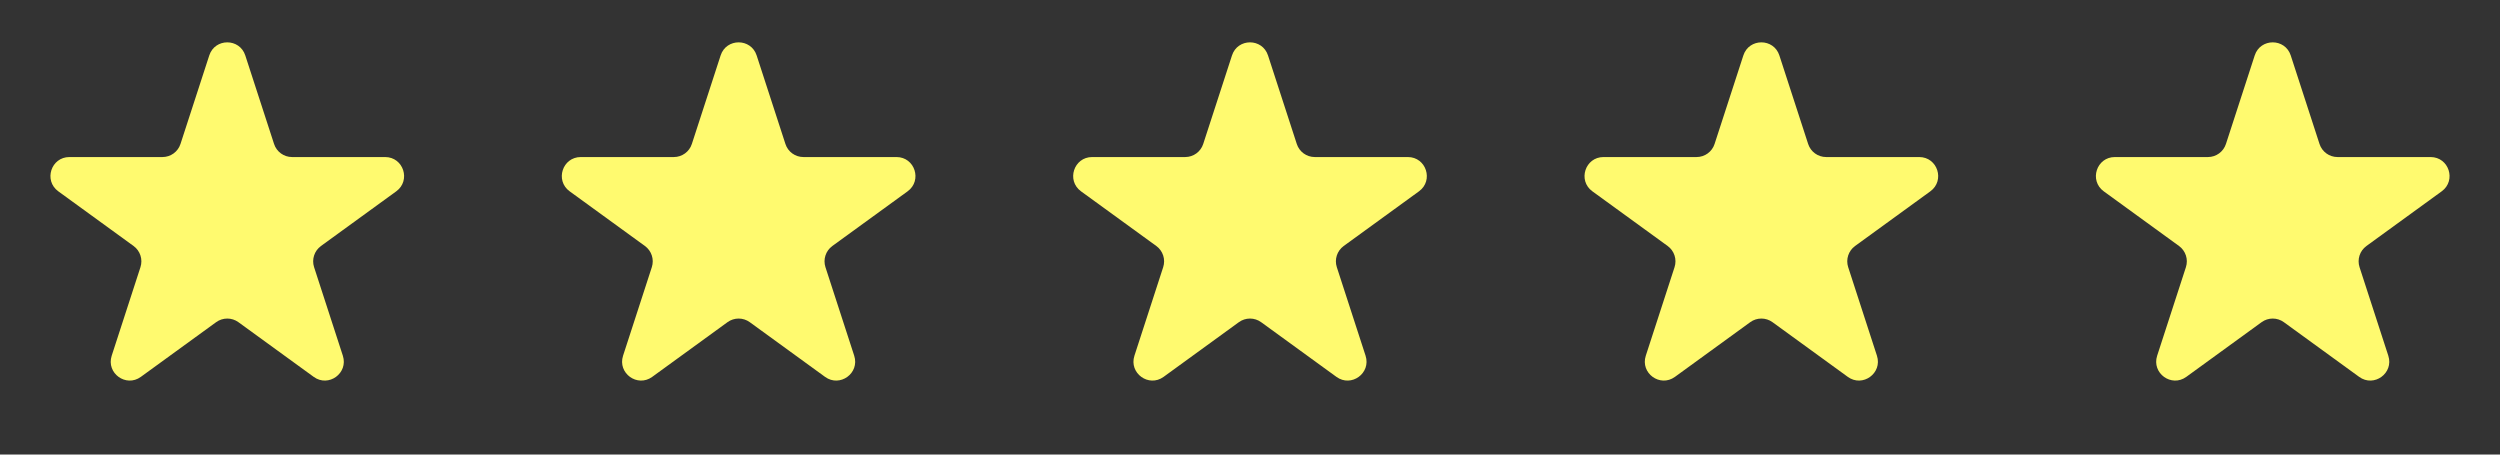 <svg xmlns="http://www.w3.org/2000/svg" width="132" height="24" viewBox="0 0 132 24" fill="none"><rect x="0" y="0" width="132" height="24" fill="#333333" stroke="none"/><path d="M11.049 2.927C11.348 2.006 12.652 2.006 12.951 2.927L14.47 7.601C14.604 8.013 14.988 8.292 15.421 8.292H20.335C21.304 8.292 21.706 9.531 20.923 10.101L16.947 12.989C16.597 13.244 16.45 13.695 16.584 14.107L18.102 18.781C18.402 19.703 17.347 20.469 16.564 19.899L12.588 17.011C12.237 16.756 11.763 16.756 11.412 17.011L7.436 19.899C6.653 20.469 5.598 19.703 5.898 18.781L7.416 14.107C7.55 13.695 7.403 13.244 7.053 12.989L3.077 10.101C2.294 9.531 2.696 8.292 3.665 8.292H8.579C9.013 8.292 9.396 8.013 9.53 7.601L11.049 2.927Z" fill="#FFFA6F"></path><path d="M38.049 2.927C38.348 2.006 39.652 2.006 39.951 2.927L41.47 7.601C41.603 8.013 41.987 8.292 42.421 8.292H47.335C48.304 8.292 48.706 9.531 47.923 10.101L43.947 12.989C43.597 13.244 43.45 13.695 43.584 14.107L45.102 18.781C45.402 19.703 44.347 20.469 43.563 19.899L39.588 17.011C39.237 16.756 38.763 16.756 38.412 17.011L34.437 19.899C33.653 20.469 32.598 19.703 32.898 18.781L34.416 14.107C34.55 13.695 34.403 13.244 34.053 12.989L30.077 10.101C29.294 9.531 29.696 8.292 30.665 8.292H35.579C36.013 8.292 36.397 8.013 36.53 7.601L38.049 2.927Z" fill="#FFFA6F"></path><path d="M65.049 2.927C65.348 2.006 66.652 2.006 66.951 2.927L68.47 7.601C68.603 8.013 68.987 8.292 69.421 8.292H74.335C75.304 8.292 75.707 9.531 74.923 10.101L70.947 12.989C70.597 13.244 70.45 13.695 70.584 14.107L72.102 18.781C72.402 19.703 71.347 20.469 70.564 19.899L66.588 17.011C66.237 16.756 65.763 16.756 65.412 17.011L61.437 19.899C60.653 20.469 59.598 19.703 59.898 18.781L61.416 14.107C61.55 13.695 61.403 13.244 61.053 12.989L57.077 10.101C56.294 9.531 56.696 8.292 57.665 8.292H62.579C63.013 8.292 63.397 8.013 63.53 7.601L65.049 2.927Z" fill="#FFFA6F"></path><path d="M92.049 2.927C92.348 2.006 93.652 2.006 93.951 2.927L95.47 7.601C95.603 8.013 95.987 8.292 96.421 8.292H101.335C102.304 8.292 102.706 9.531 101.923 10.101L97.947 12.989C97.597 13.244 97.45 13.695 97.584 14.107L99.102 18.781C99.402 19.703 98.347 20.469 97.564 19.899L93.588 17.011C93.237 16.756 92.763 16.756 92.412 17.011L88.436 19.899C87.653 20.469 86.598 19.703 86.898 18.781L88.416 14.107C88.55 13.695 88.403 13.244 88.053 12.989L84.077 10.101C83.293 9.531 83.696 8.292 84.665 8.292H89.579C90.013 8.292 90.397 8.013 90.53 7.601L92.049 2.927Z" fill="#FFFA6F"></path><path d="M119.049 2.927C119.348 2.006 120.652 2.006 120.951 2.927L122.47 7.601C122.604 8.013 122.987 8.292 123.421 8.292H128.335C129.304 8.292 129.706 9.531 128.923 10.101L124.947 12.989C124.597 13.244 124.45 13.695 124.584 14.107L126.102 18.781C126.402 19.703 125.347 20.469 124.564 19.899L120.588 17.011C120.237 16.756 119.763 16.756 119.412 17.011L115.436 19.899C114.653 20.469 113.598 19.703 113.898 18.781L115.416 14.107C115.55 13.695 115.403 13.244 115.053 12.989L111.077 10.101C110.294 9.531 110.696 8.292 111.665 8.292H116.579C117.013 8.292 117.396 8.013 117.53 7.601L119.049 2.927Z" fill="#FFFA6F"></path></svg>